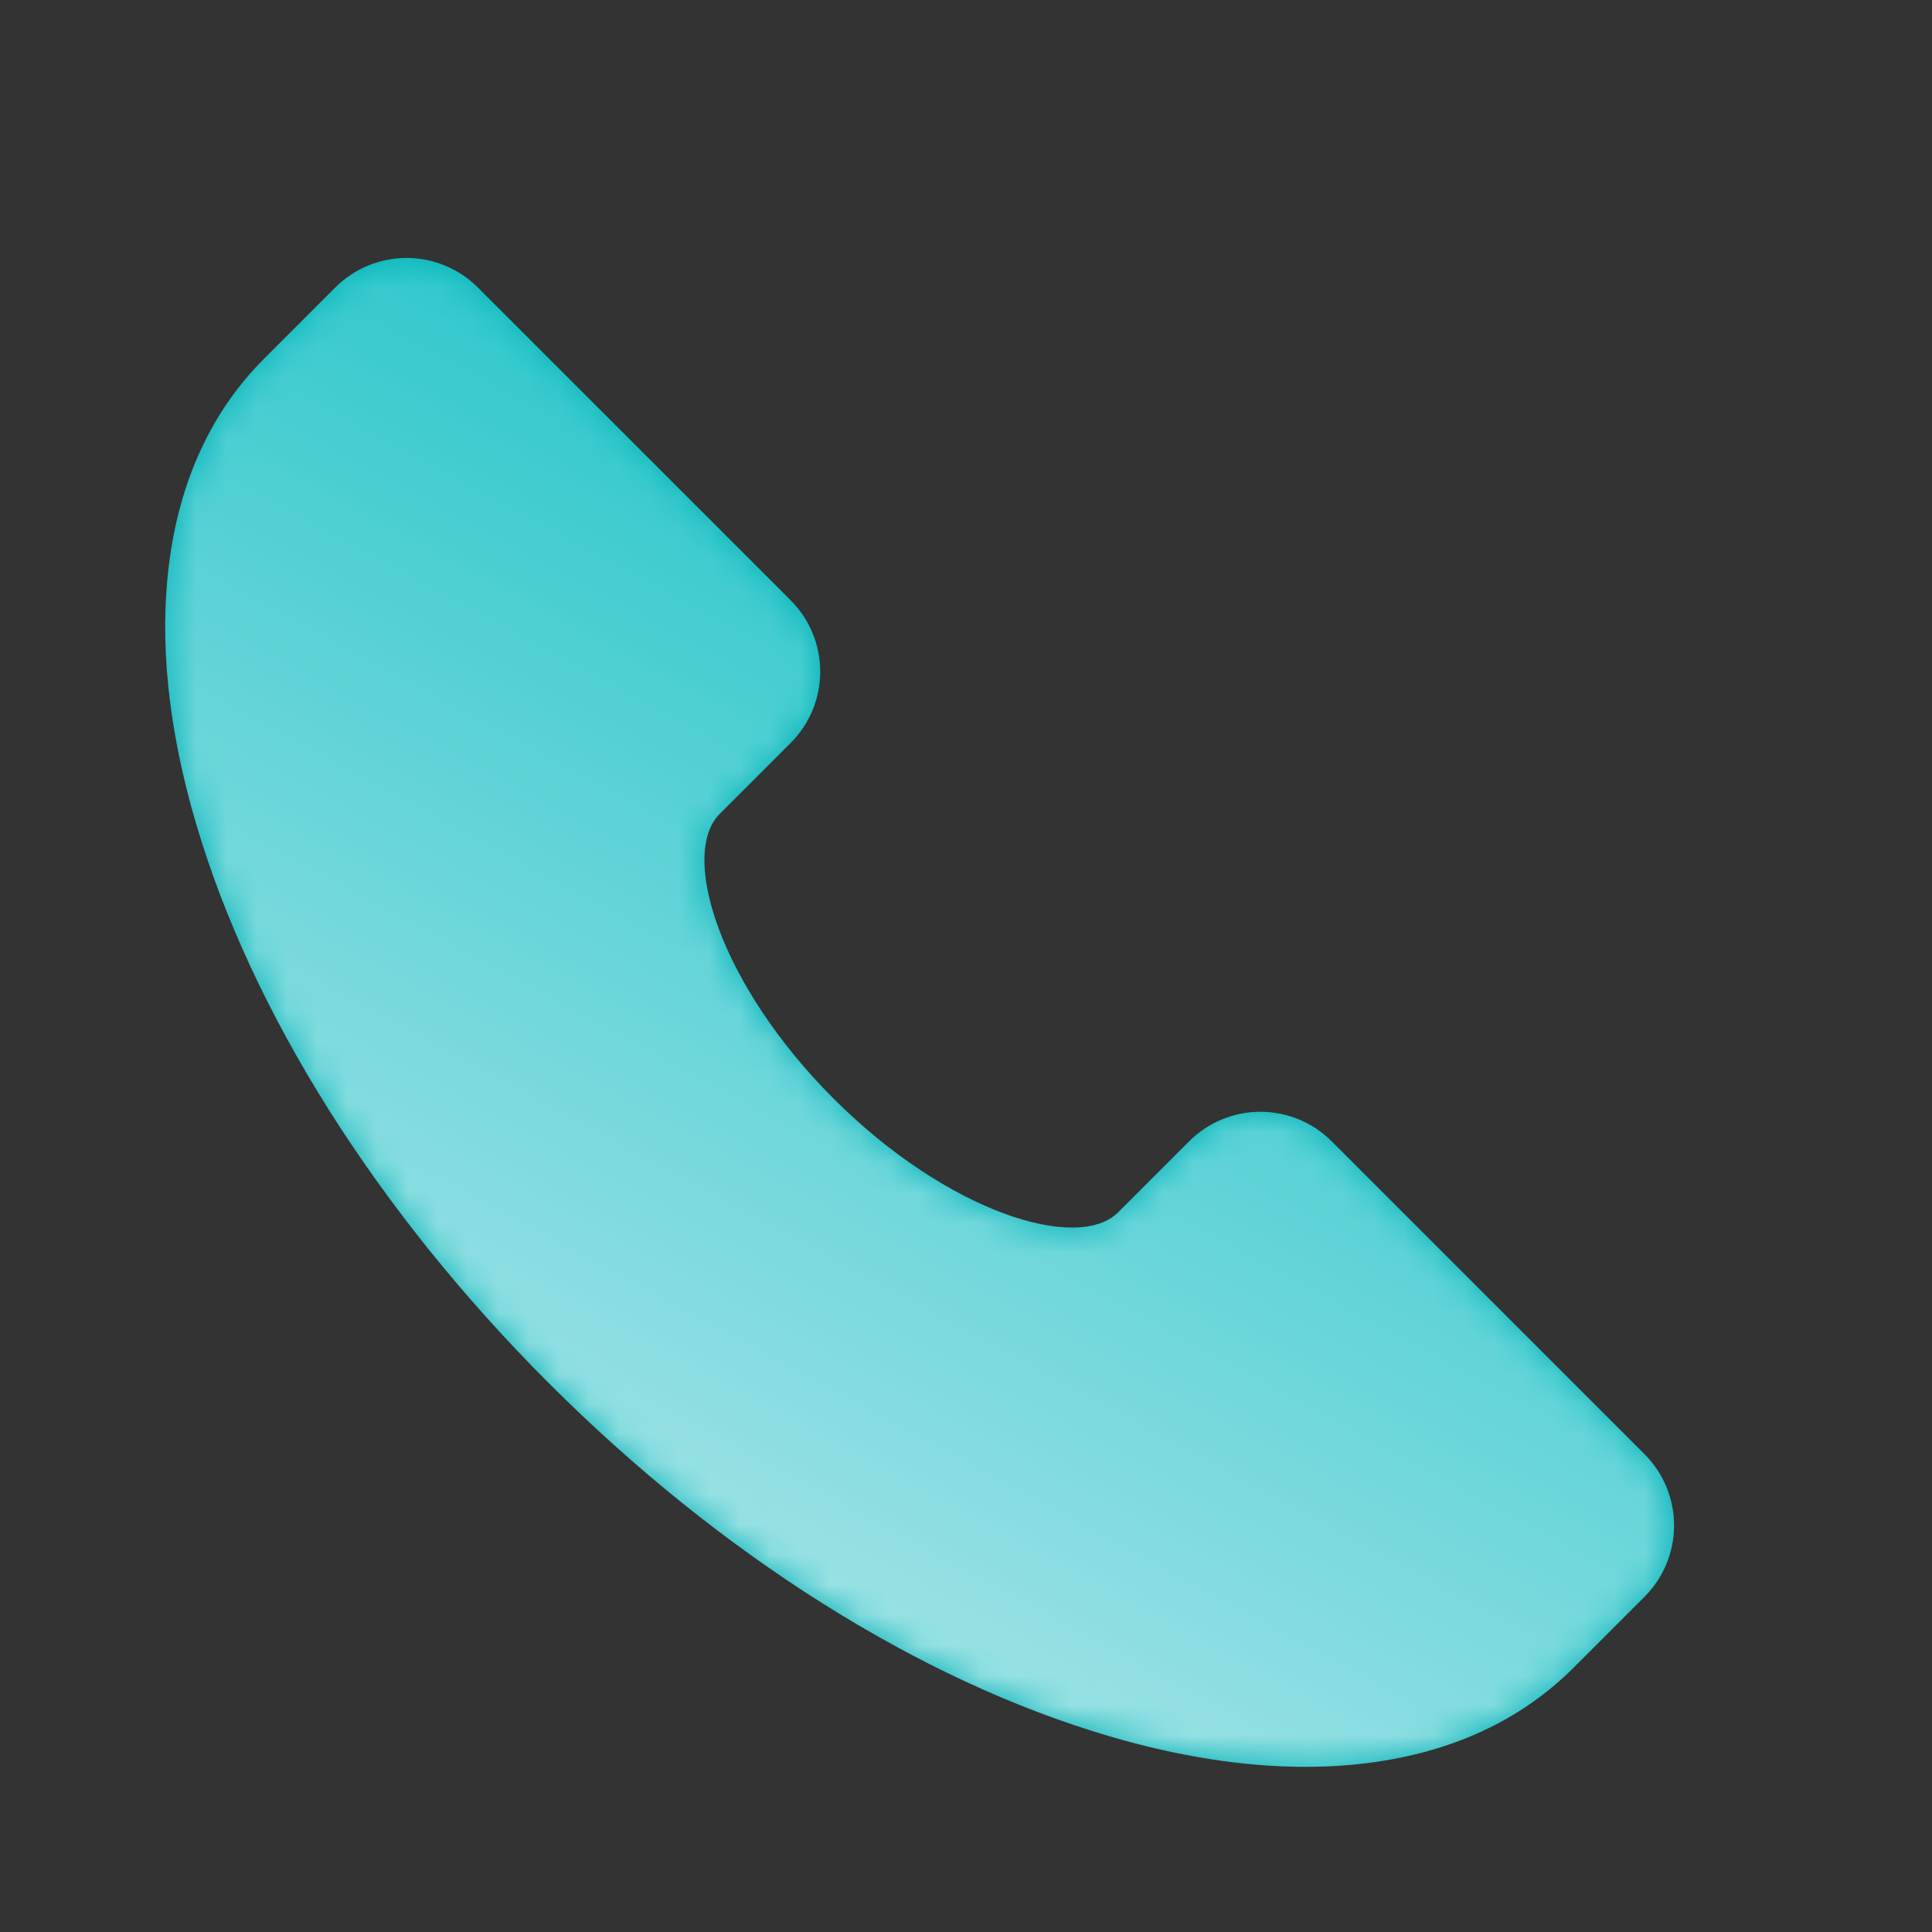 <svg xmlns="http://www.w3.org/2000/svg" width="64" height="64" viewBox="0 0 64 64"
     fill="none">
    <rect x="0" y="0" width="64" height="64" fill="#333333" stroke="none"/>
    <path
            d="M54.48 48.176L44.109 37.805C43.483 37.181 42.636 36.83 41.752 36.83C40.868 36.83 40.021 37.181 39.395 37.805L37.038 40.162C35.705 41.495 31.387 40.168 27.61 36.391C23.833 32.613 22.503 28.298 23.839 26.963L26.196 24.605C26.82 23.98 27.17 23.132 27.17 22.248C27.17 21.365 26.82 20.517 26.196 19.891L15.825 9.521C15.199 8.896 14.351 8.546 13.468 8.546C12.584 8.546 11.736 8.896 11.111 9.521L8.754 11.878C7.012 13.619 5.951 15.91 5.6 18.687C5.274 21.262 5.575 24.151 6.492 27.27C8.334 33.537 12.486 40.125 18.182 45.819C23.877 51.513 30.464 55.667 36.729 57.508C39.037 58.187 41.217 58.528 43.238 58.528C43.932 58.529 44.625 58.487 45.314 58.401C48.09 58.049 50.381 56.988 52.123 55.247L54.48 52.89C55.104 52.264 55.455 51.416 55.455 50.533C55.455 49.649 55.104 48.801 54.48 48.176Z"
            fill="#00B3B8" />
    <mask id="mask0_2321_4011" style="mask-type:alpha" maskUnits="userSpaceOnUse" x="5"
          y="8" width="51" height="51">
        <path
                d="M54.48 48.176L44.109 37.805C43.483 37.181 42.636 36.83 41.752 36.83C40.868 36.83 40.021 37.181 39.395 37.805L37.038 40.162C35.705 41.495 31.387 40.168 27.61 36.391C23.833 32.613 22.503 28.298 23.839 26.963L26.196 24.605C26.82 23.98 27.17 23.132 27.17 22.248C27.17 21.365 26.82 20.517 26.196 19.891L15.825 9.521C15.199 8.896 14.351 8.546 13.468 8.546C12.584 8.546 11.736 8.896 11.111 9.521L8.754 11.878C7.012 13.619 5.951 15.91 5.6 18.687C5.274 21.262 5.575 24.151 6.492 27.27C8.334 33.537 12.486 40.125 18.182 45.819C23.877 51.513 30.464 55.667 36.729 57.508C39.037 58.187 41.217 58.528 43.238 58.528C43.932 58.529 44.625 58.487 45.314 58.401C48.09 58.049 50.381 56.988 52.123 55.247L54.48 52.89C55.104 52.264 55.455 51.416 55.455 50.533C55.455 49.649 55.104 48.801 54.48 48.176Z"
                fill="#00B3B8" />
    </mask>
    <g mask="url(#mask0_2321_4011)">
        <path opacity="0.7"
              d="M54.48 48.176L44.109 37.805C43.483 37.181 42.636 36.83 41.752 36.83C40.868 36.83 40.021 37.181 39.395 37.805L37.038 40.162C35.705 41.495 31.387 40.168 27.61 36.391C23.833 32.613 22.503 28.298 23.839 26.963L26.196 24.605C26.82 23.98 27.17 23.132 27.17 22.248C27.17 21.365 26.82 20.517 26.196 19.891L15.825 9.521C15.199 8.896 14.351 8.546 13.468 8.546C12.584 8.546 11.736 8.896 11.111 9.521L8.754 11.878C7.012 13.619 5.951 15.91 5.6 18.687C5.274 21.262 5.575 24.151 6.492 27.27C8.334 33.537 12.486 40.125 18.182 45.819C23.877 51.513 30.464 55.667 36.729 57.508C39.037 58.187 41.217 58.528 43.238 58.528C43.932 58.529 44.625 58.487 45.314 58.401C48.09 58.049 50.381 56.988 52.123 55.247L54.48 52.89C55.104 52.264 55.455 51.416 55.455 50.533C55.455 49.649 55.104 48.801 54.48 48.176Z"
              fill="url(#paint0_linear_2321_4011)" />
    </g>
    <defs>
        <linearGradient id="paint0_linear_2321_4011" x1="22.029" y1="53.374"
                        x2="44.521" y2="11.67" gradientUnits="userSpaceOnUse">
            <stop stop-color="#E8F9FA" />
            <stop offset="1" stop-color="#13C6CA" />
        </linearGradient>
    </defs>
</svg>
